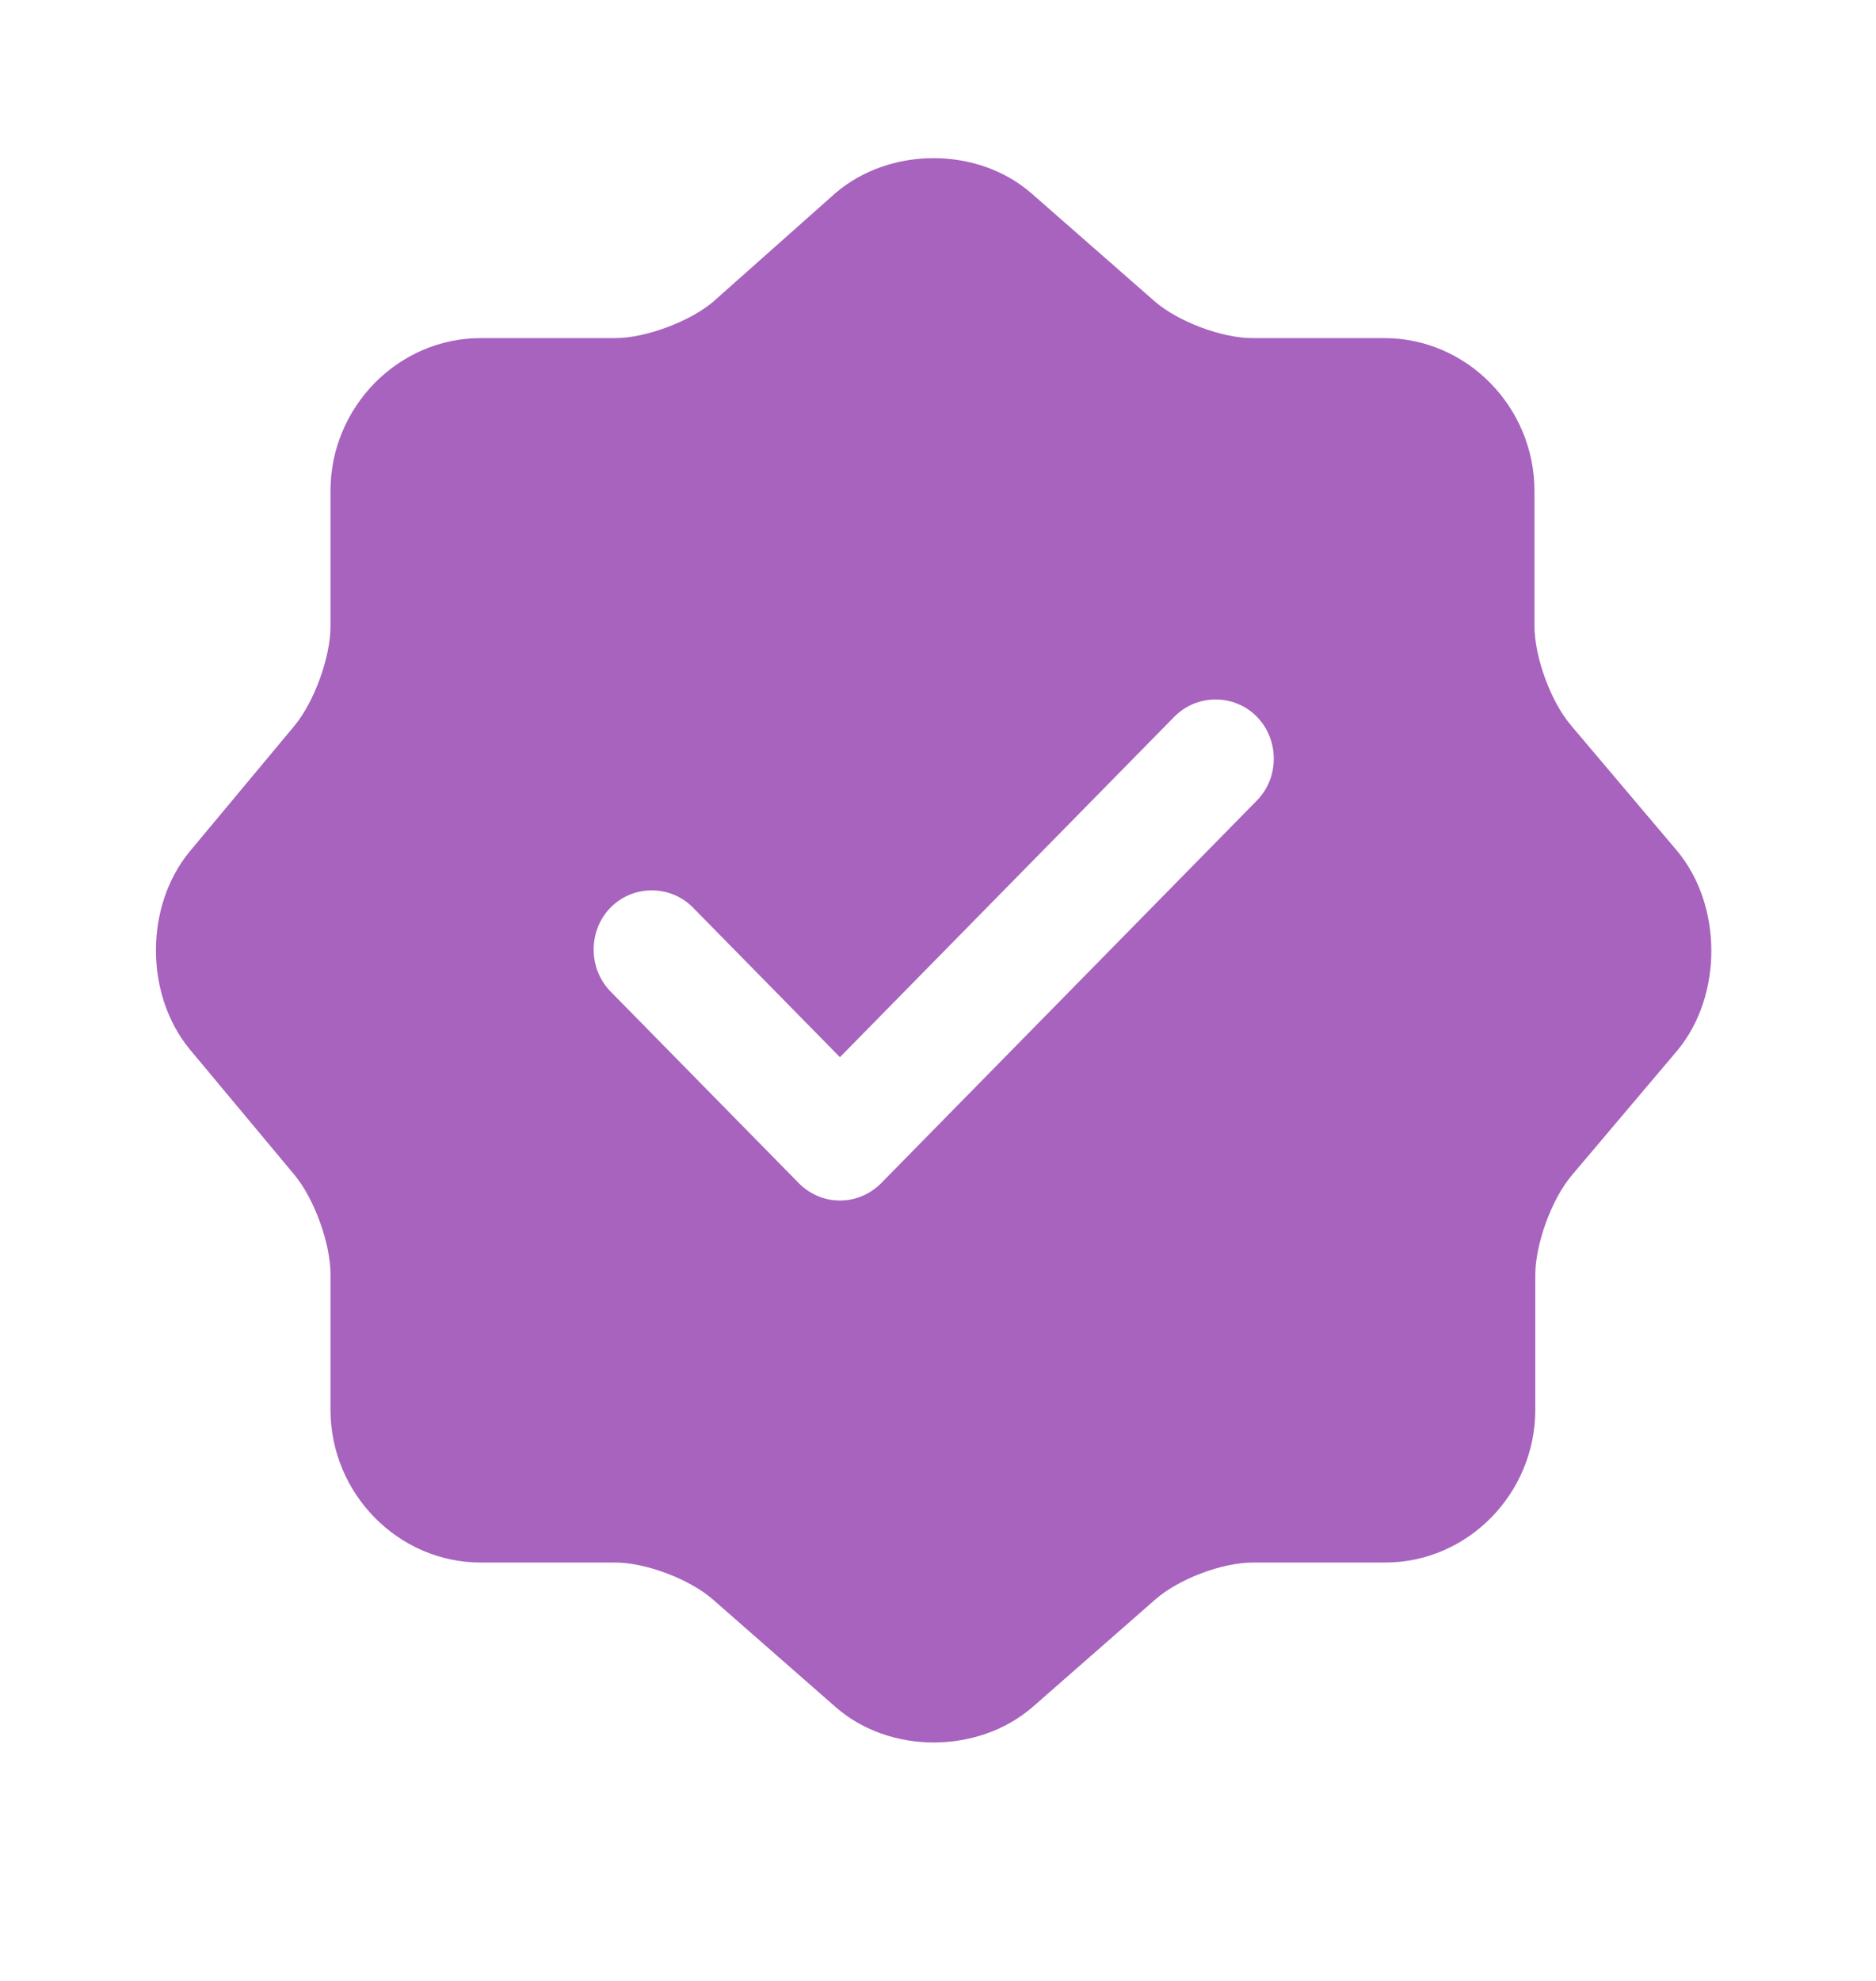 <?xml version="1.0" encoding="UTF-8"?> <svg xmlns="http://www.w3.org/2000/svg" width="18" height="19" viewBox="0 0 18 19" fill="none"><path d="M16.089 8.158L15.074 6.958C14.88 6.73 14.723 6.305 14.723 6.001V4.709C14.723 3.904 14.074 3.243 13.283 3.243H12.015C11.724 3.243 11.298 3.084 11.074 2.886L9.895 1.853C9.38 1.405 8.537 1.405 8.015 1.853L6.843 2.894C6.619 3.084 6.194 3.243 5.903 3.243H4.612C3.821 3.243 3.171 3.904 3.171 4.709V6.008C3.171 6.305 3.015 6.73 2.828 6.958L1.821 8.166C1.388 8.69 1.388 9.54 1.821 10.065L2.828 11.272C3.015 11.5 3.171 11.925 3.171 12.222V13.521C3.171 14.326 3.821 14.987 4.612 14.987H5.903C6.194 14.987 6.619 15.146 6.843 15.344L8.022 16.377C8.537 16.825 9.38 16.825 9.903 16.377L11.082 15.344C11.306 15.146 11.724 14.987 12.022 14.987H13.291C14.082 14.987 14.731 14.326 14.731 13.521V12.229C14.731 11.933 14.888 11.5 15.082 11.272L16.097 10.072C16.529 9.548 16.529 8.682 16.089 8.158ZM12.059 7.679L8.455 11.348C8.35 11.454 8.209 11.515 8.059 11.515C7.91 11.515 7.768 11.454 7.664 11.348L5.858 9.51C5.642 9.29 5.642 8.925 5.858 8.705C6.074 8.485 6.433 8.485 6.649 8.705L8.059 10.14L11.268 6.874C11.485 6.654 11.843 6.654 12.059 6.874C12.276 7.095 12.276 7.459 12.059 7.679Z" fill="#A763BE"></path></svg> 